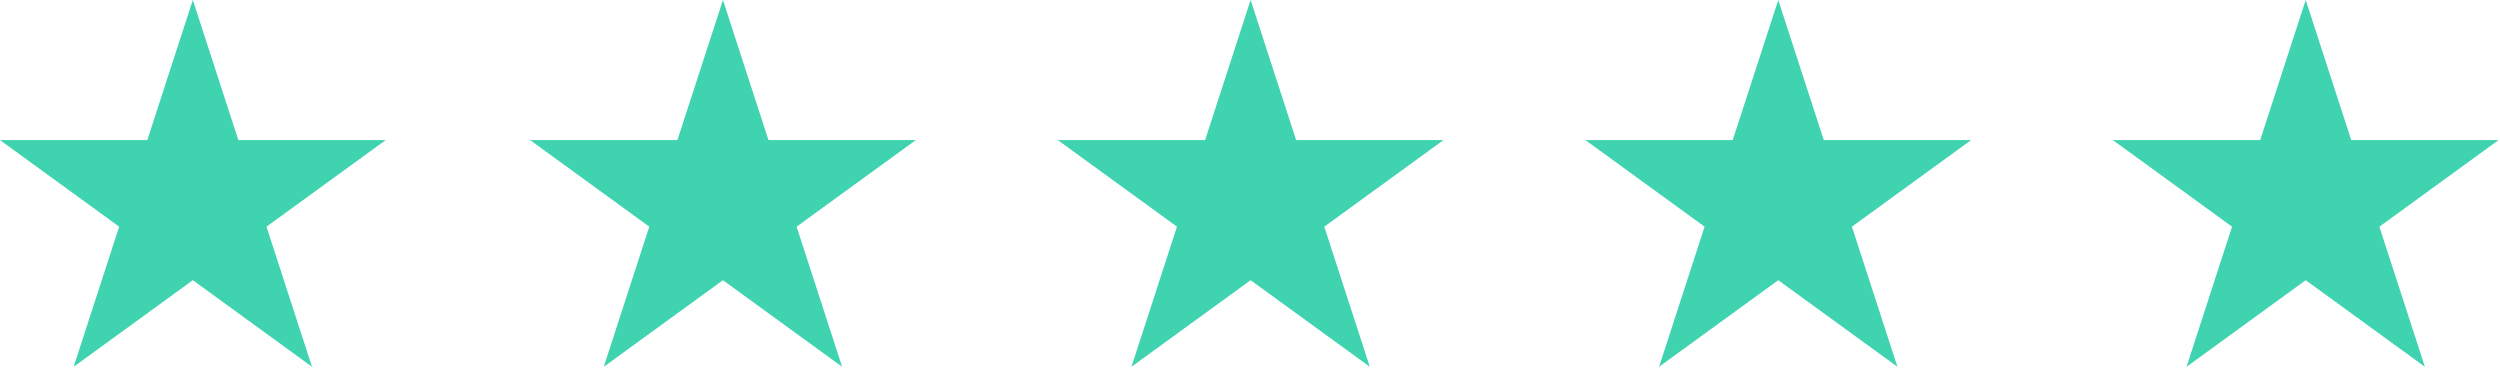 <svg viewBox="0 0 881 130" xmlns="http://www.w3.org/2000/svg" fill-rule="evenodd" clip-rule="evenodd" stroke-linejoin="round" stroke-miterlimit="2"><path d="M67.952 0l16.041 49.37h51.911L93.907 79.882l16.042 49.37L67.952 98.74l-41.997 30.512 16.041-49.37L0 49.37h51.911L67.952 0zM254.766 0l16.041 49.37h51.911l-41.997 30.512 16.042 49.37-41.997-30.512-41.997 30.512 16.041-49.37-41.996-30.512h51.911L254.766 0zM440.719 0l16.041 49.37h51.911l-41.997 30.512 16.042 49.37-41.997-30.512-41.997 30.512 16.041-49.37-41.996-30.512h51.911L440.719 0zM626.656 0l16.041 49.37h51.911l-41.997 30.512 16.042 49.37-41.997-30.512-41.997 30.512 16.041-49.37-41.996-30.512h51.911L626.656 0zM812.533 0l16.041 49.37h51.911l-41.997 30.512 16.042 49.37-41.997-30.512-41.997 30.512 16.041-49.37-41.996-30.512h51.911L812.533 0z" fill="#3FD3B0"/></svg>